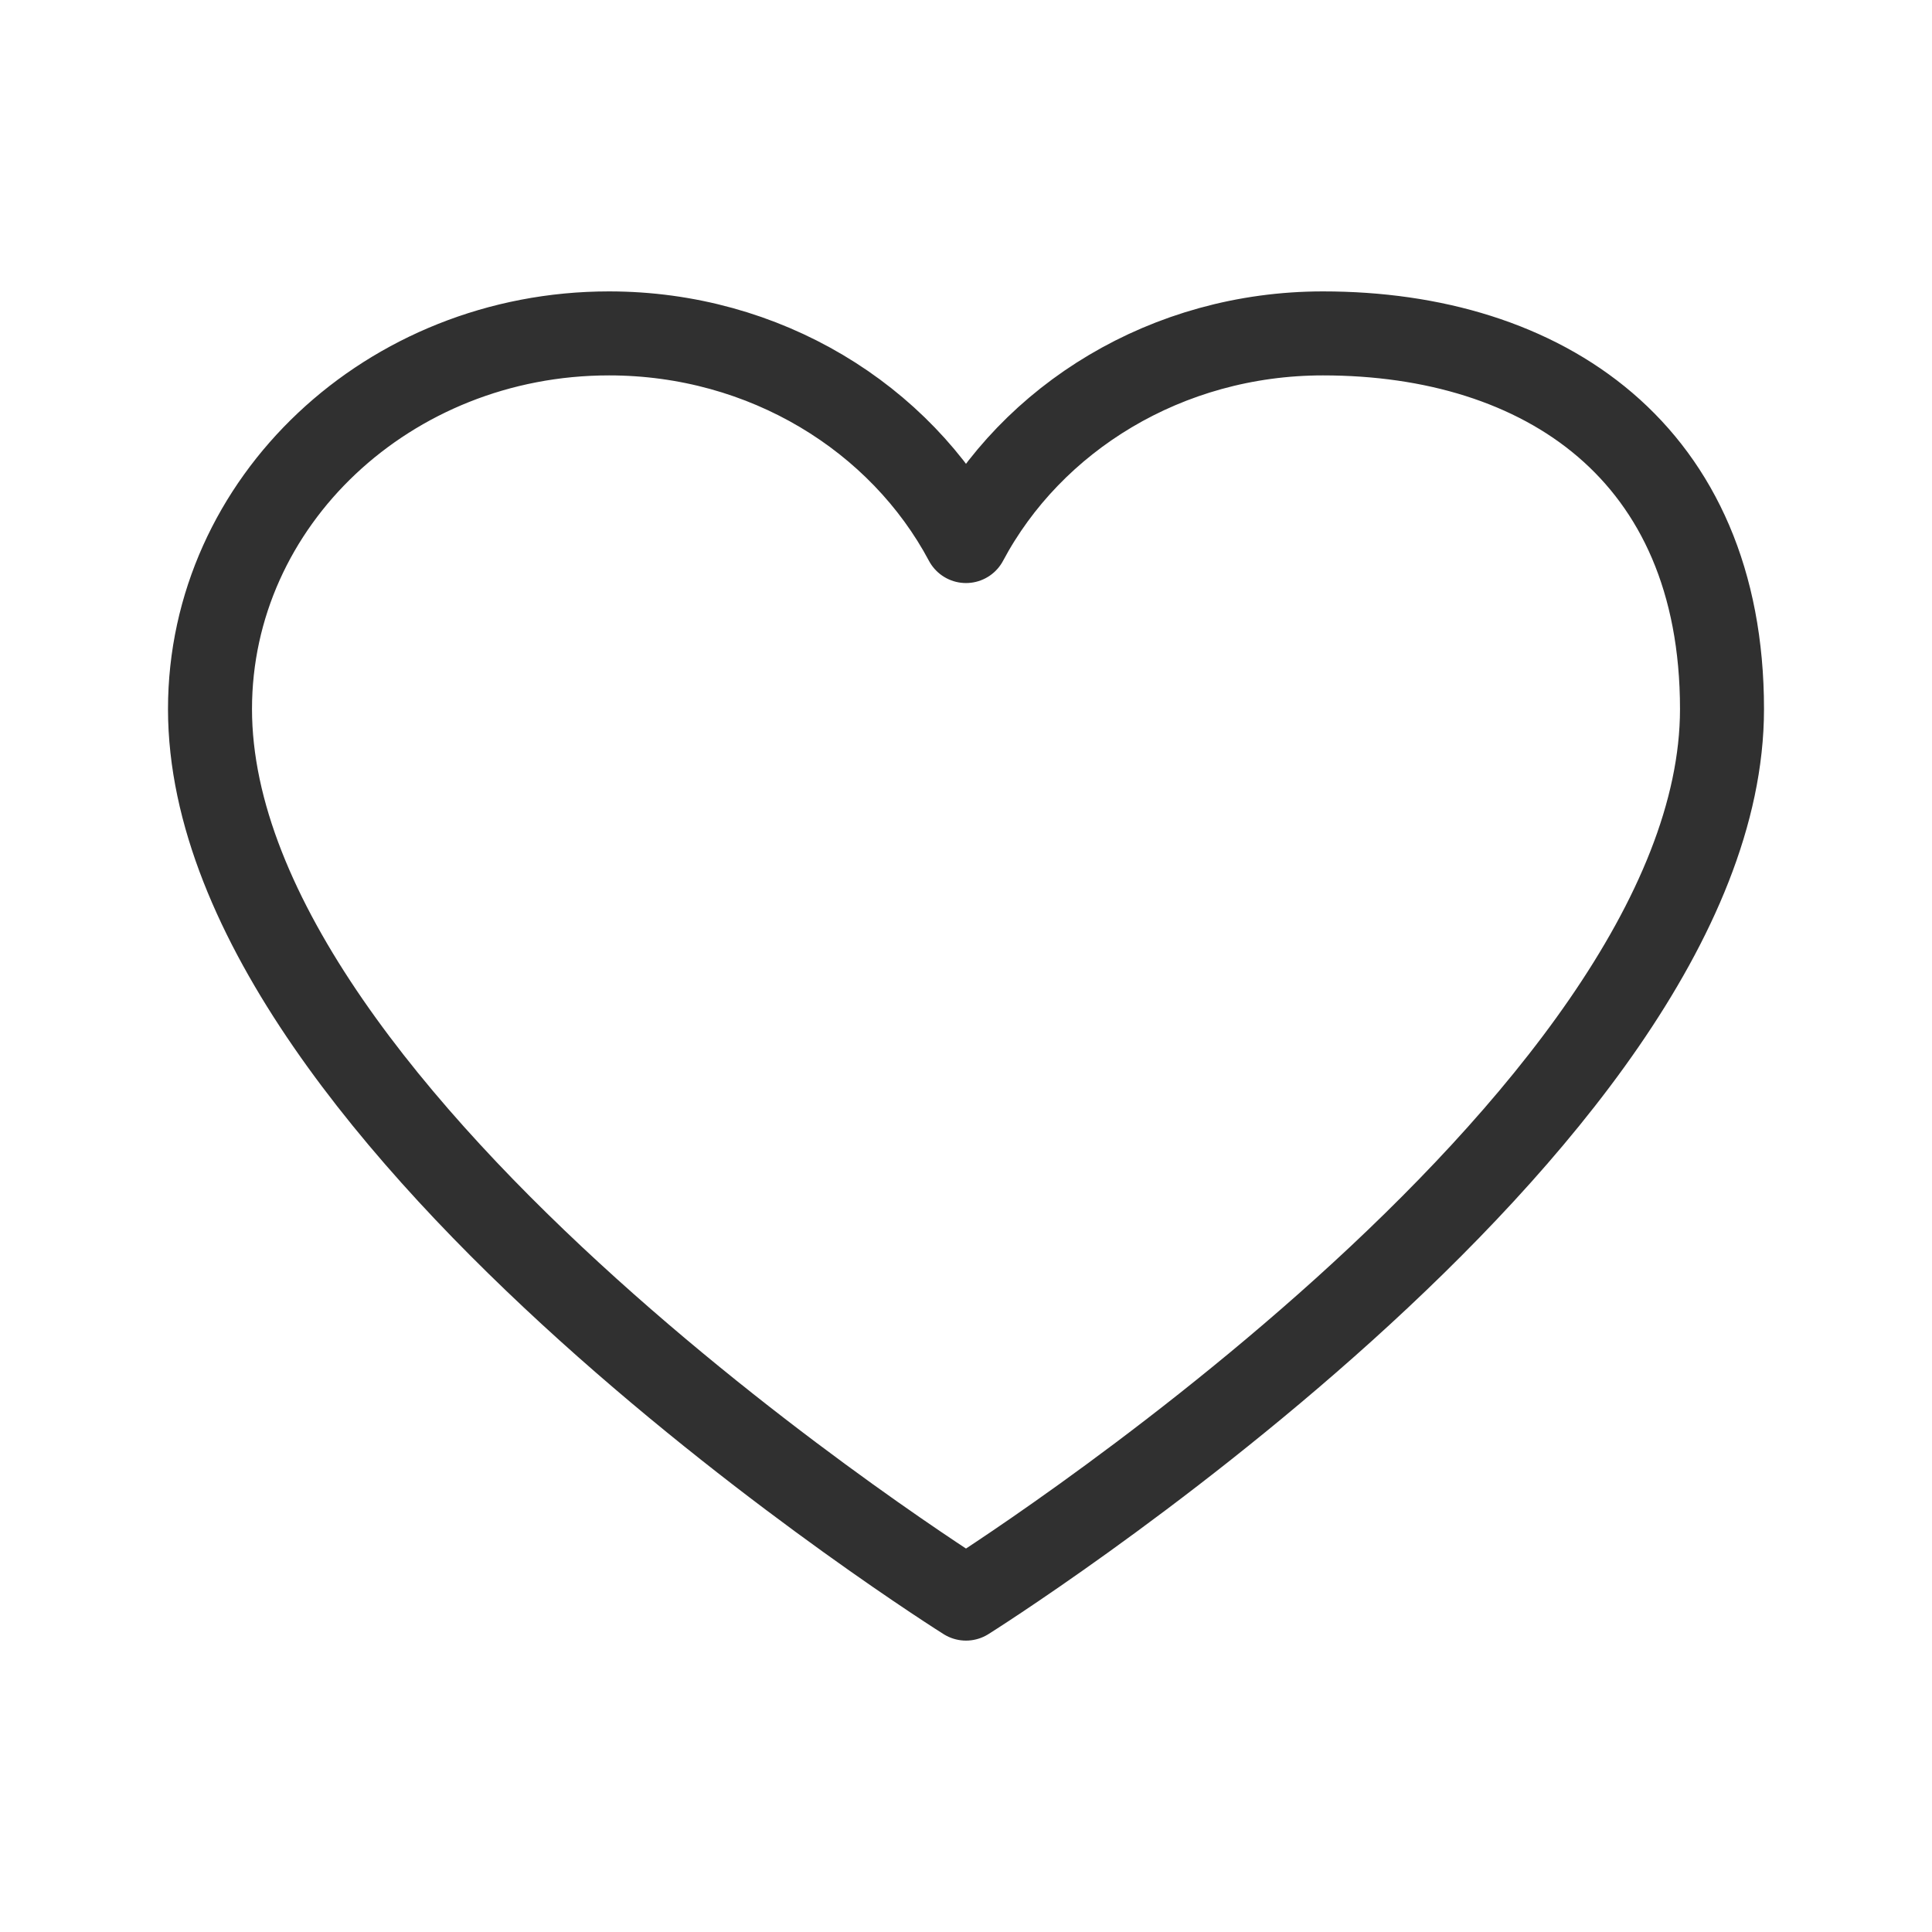 <?xml version="1.0" encoding="UTF-8"?> <svg xmlns="http://www.w3.org/2000/svg" width="23" height="23" viewBox="0 0 23 23" fill="none"><path d="M7.25 3.969C4.627 3.969 2.5 5.971 2.5 8.441C2.5 13.383 11.5 19.031 11.5 19.031C11.5 19.031 20.5 13.383 20.5 8.441C20.5 5.381 18.373 3.969 15.75 3.969C13.89 3.969 12.28 4.976 11.5 6.441C10.72 4.976 9.11 3.969 7.25 3.969Z" stroke="#303030" stroke-linecap="round" stroke-linejoin="round"></path></svg> 